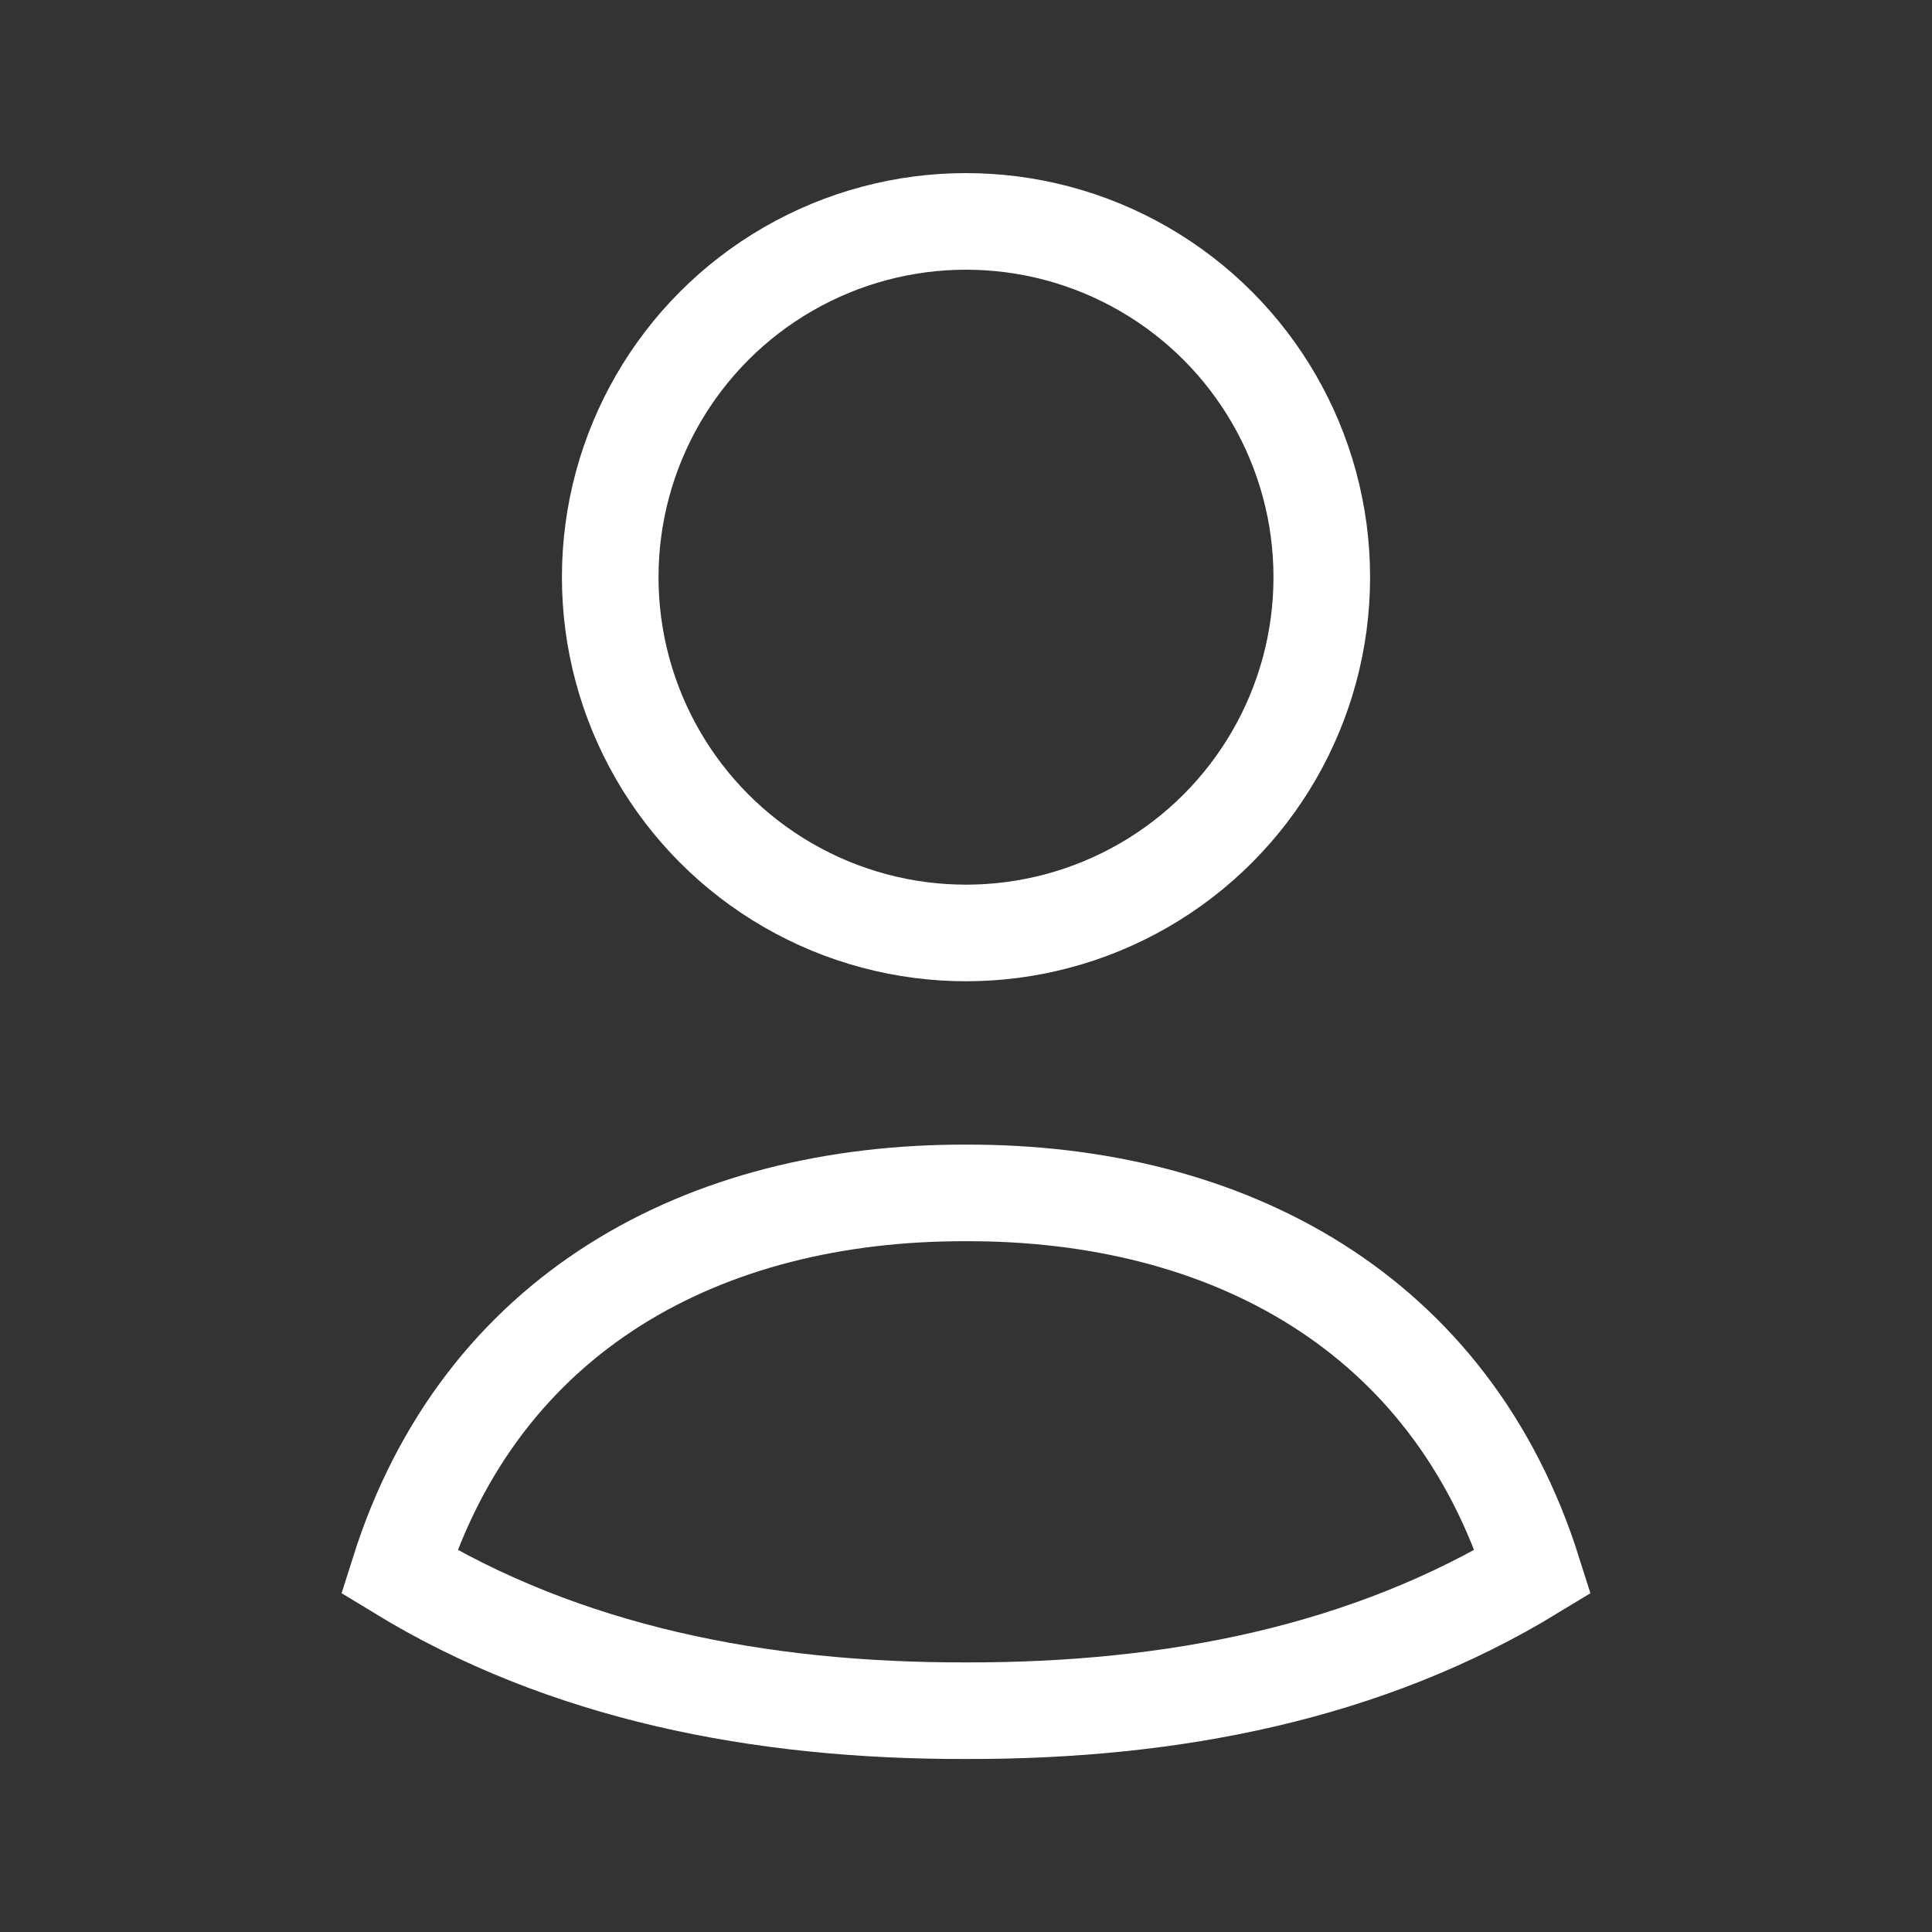 <svg width="20" height="20" viewBox="0 0 20 20" fill="none" xmlns="http://www.w3.org/2000/svg">
<rect x="0" y="0" width="20" height="20" fill="#333333" stroke="none"/>
<path d="M10 12.349C12.714 12.342 15.021 13.588 15.869 16.27C14.159 17.312 12.147 17.714 10 17.709C7.853 17.714 5.84 17.312 4.131 16.27C4.98 13.585 7.283 12.342 10 12.349Z" stroke="white" stroke-linecap="square"/>
<circle cx="10" cy="5.975" r="3.683" stroke="white" stroke-linecap="square"/>
</svg>
